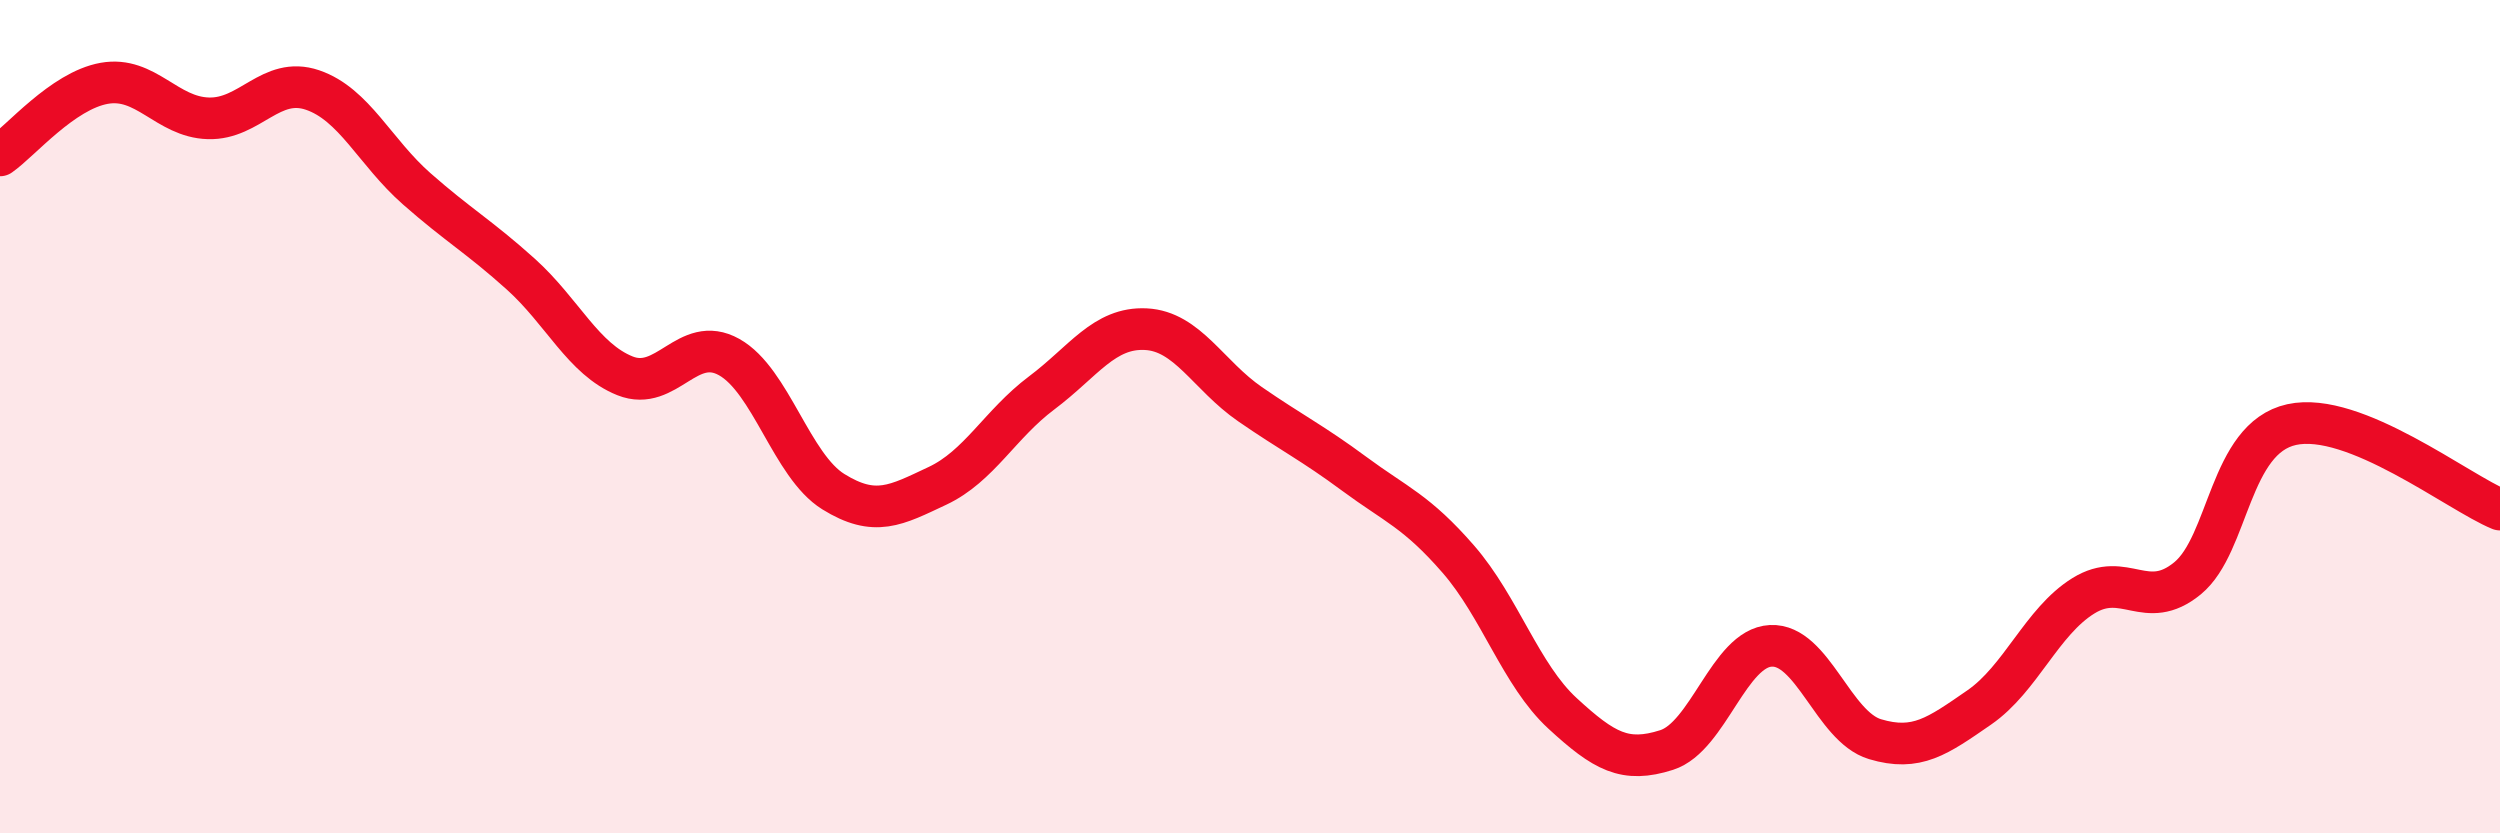 
    <svg width="60" height="20" viewBox="0 0 60 20" xmlns="http://www.w3.org/2000/svg">
      <path
        d="M 0,3.73 C 0.5,3.38 1.5,2.18 2.5,2 C 3.5,1.82 4,2.81 5,2.84 C 6,2.87 6.5,1.82 7.5,2.16 C 8.5,2.5 9,3.65 10,4.53 C 11,5.41 11.5,5.68 12.5,6.58 C 13.5,7.48 14,8.62 15,9.02 C 16,9.42 16.5,8.01 17.5,8.57 C 18.5,9.13 19,11.18 20,11.8 C 21,12.42 21.5,12.13 22.5,11.66 C 23.5,11.19 24,10.18 25,9.43 C 26,8.68 26.5,7.85 27.5,7.9 C 28.5,7.95 29,9.01 30,9.7 C 31,10.39 31.5,10.63 32.5,11.37 C 33.5,12.11 34,12.27 35,13.42 C 36,14.57 36.5,16.2 37.5,17.12 C 38.5,18.04 39,18.32 40,18 C 41,17.68 41.5,15.55 42.5,15.5 C 43.5,15.45 44,17.44 45,17.74 C 46,18.04 46.5,17.67 47.5,16.98 C 48.5,16.29 49,14.92 50,14.3 C 51,13.68 51.5,14.7 52.5,13.88 C 53.5,13.06 53.5,10.52 55,10.19 C 56.5,9.86 59,11.82 60,12.23L60 20L0 20Z"
        fill="#EB0A25"
        opacity="0.1"
        stroke-linecap="round"
        stroke-linejoin="round"
      />
      <path
        d="M 0,3.73 C 0.5,3.38 1.5,2.18 2.5,2 C 3.5,1.82 4,2.81 5,2.84 C 6,2.87 6.5,1.82 7.5,2.16 C 8.5,2.5 9,3.65 10,4.53 C 11,5.41 11.5,5.68 12.5,6.58 C 13.5,7.48 14,8.62 15,9.02 C 16,9.42 16.5,8.01 17.5,8.57 C 18.5,9.13 19,11.18 20,11.8 C 21,12.42 21.5,12.13 22.5,11.66 C 23.5,11.19 24,10.18 25,9.43 C 26,8.68 26.5,7.85 27.5,7.9 C 28.5,7.95 29,9.01 30,9.7 C 31,10.39 31.5,10.63 32.5,11.37 C 33.5,12.11 34,12.27 35,13.42 C 36,14.57 36.5,16.2 37.5,17.12 C 38.5,18.04 39,18.32 40,18 C 41,17.68 41.5,15.55 42.5,15.5 C 43.5,15.45 44,17.44 45,17.74 C 46,18.04 46.5,17.67 47.5,16.98 C 48.5,16.29 49,14.92 50,14.3 C 51,13.68 51.5,14.7 52.5,13.88 C 53.5,13.06 53.5,10.52 55,10.19 C 56.5,9.86 59,11.82 60,12.23"
        stroke="#EB0A25"
        stroke-width="1"
        fill="none"
        stroke-linecap="round"
        stroke-linejoin="round"
      />
    </svg>
  
